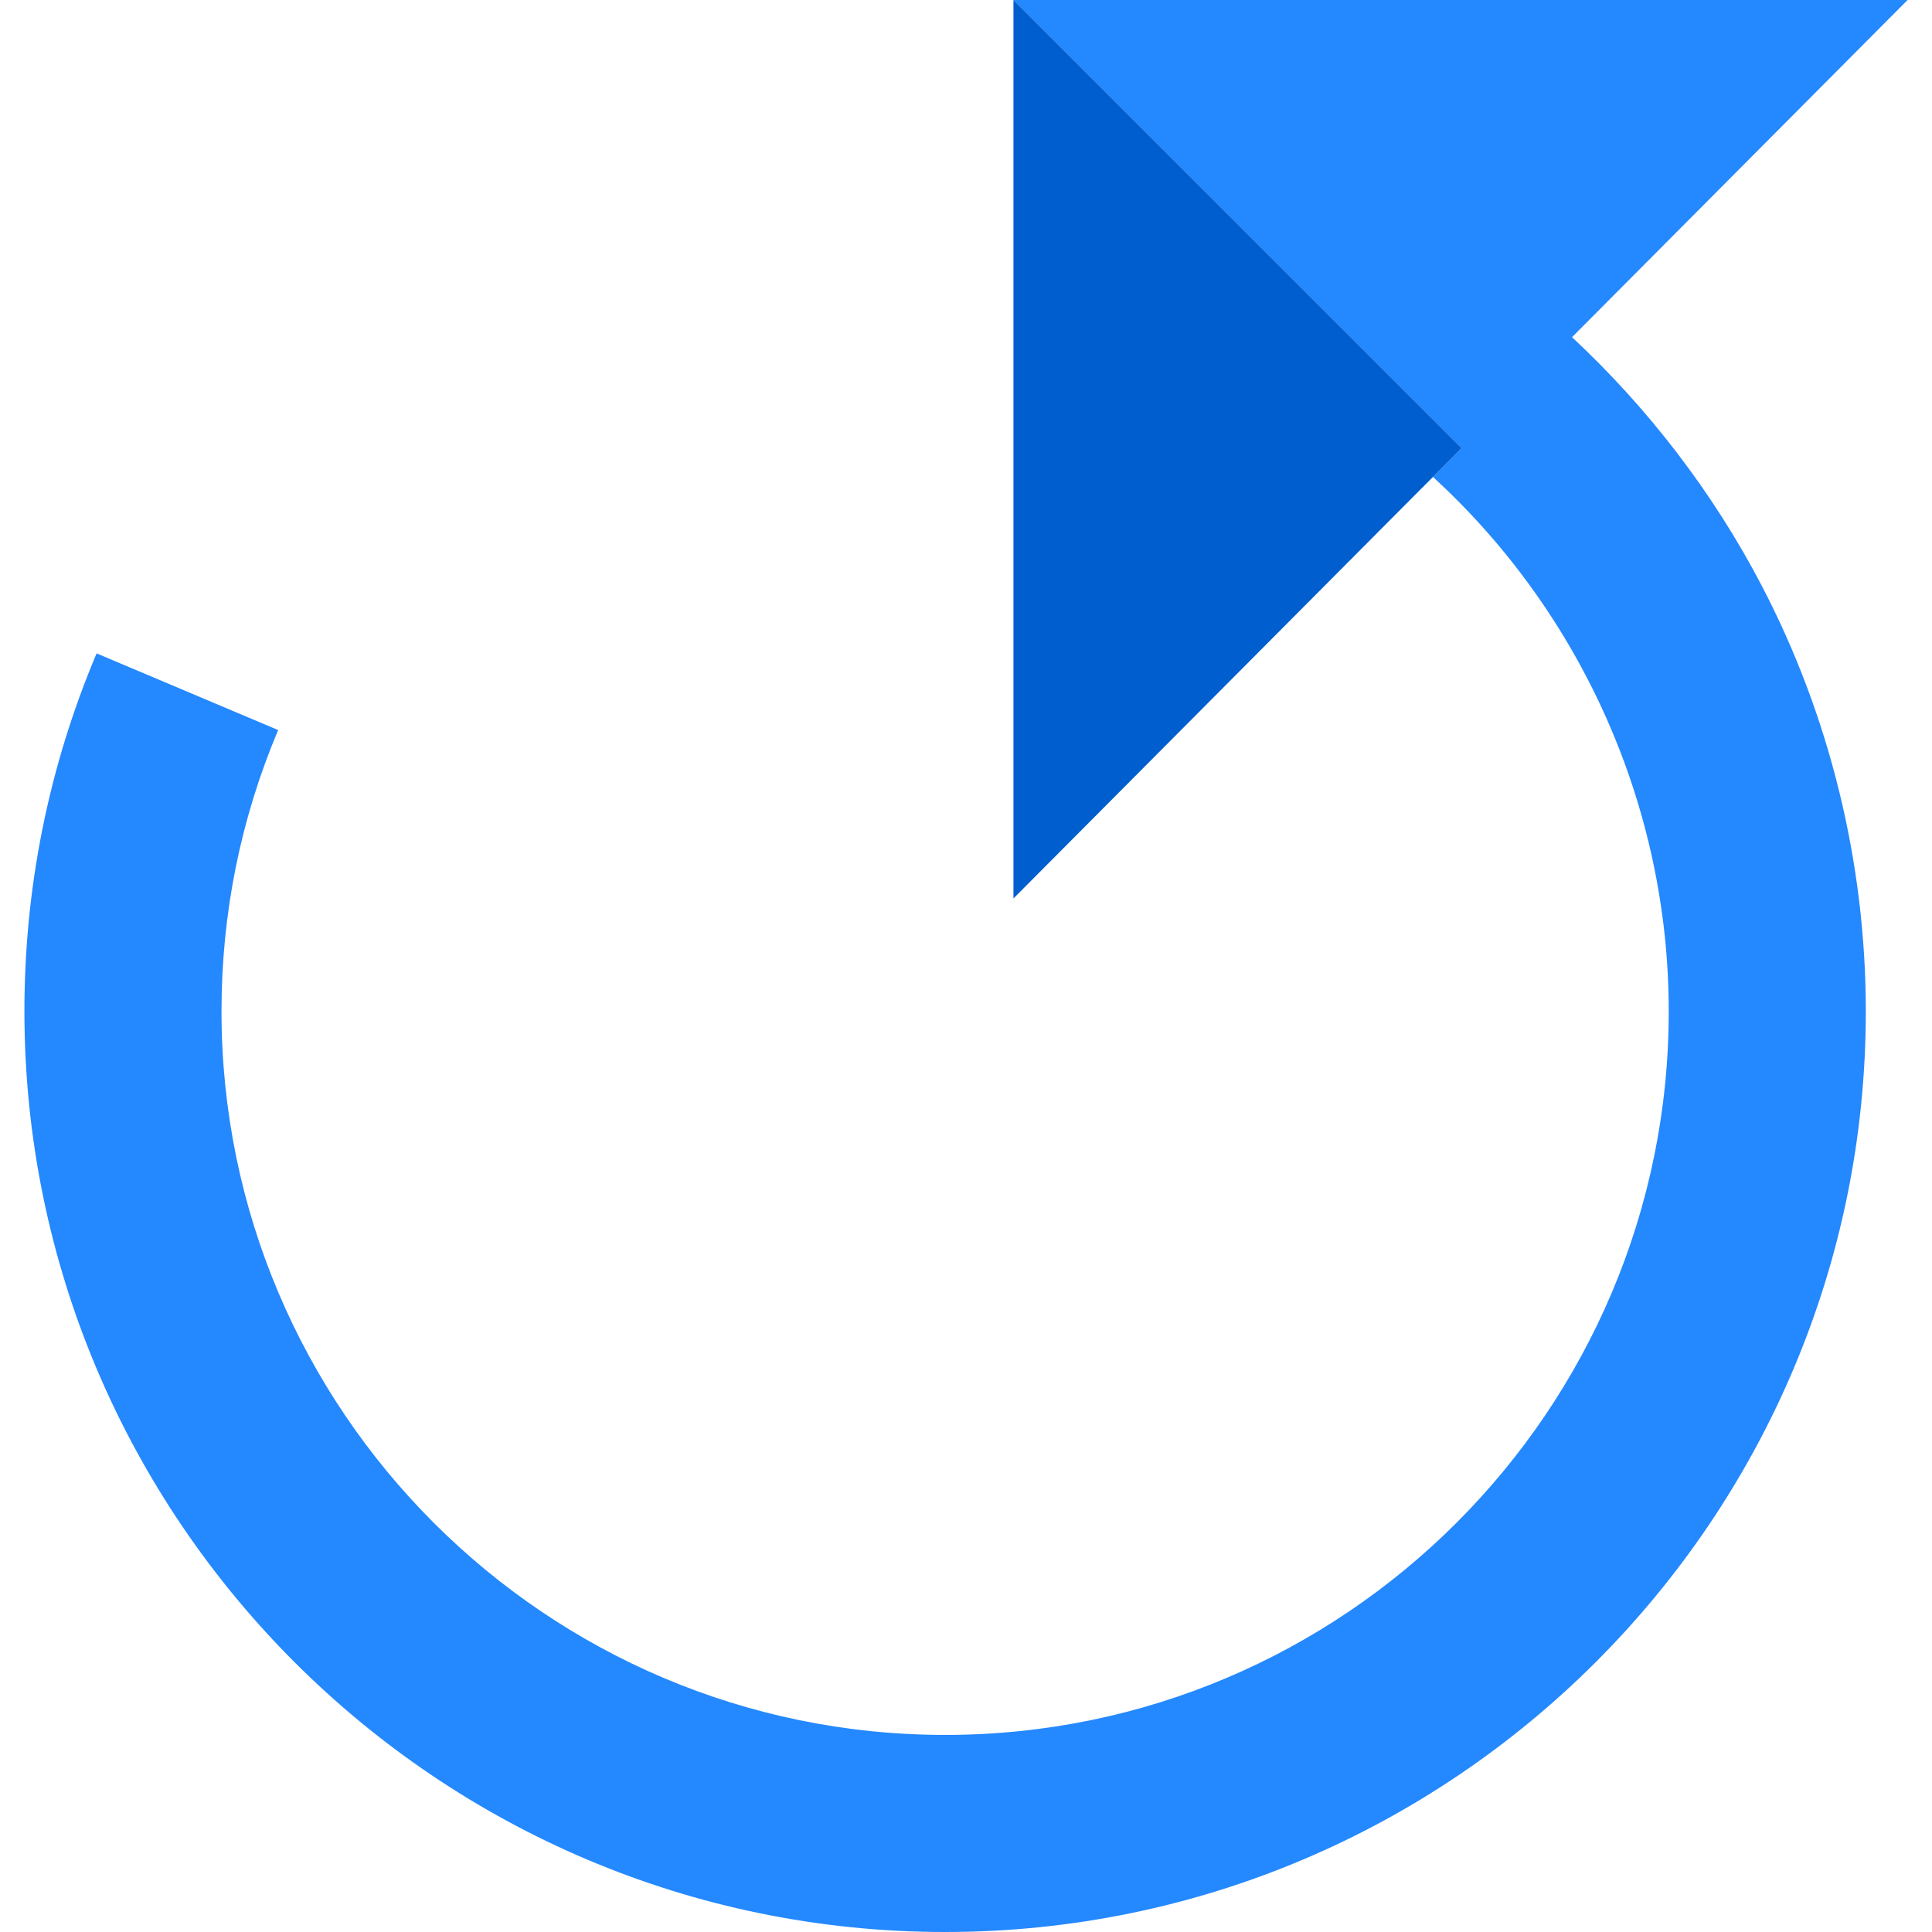 <?xml version="1.0" encoding="iso-8859-1"?>
<!-- Generator: Adobe Illustrator 19.0.0, SVG Export Plug-In . SVG Version: 6.00 Build 0)  -->
<svg version="1.1" id="Layer_1" xmlns="http://www.w3.org/2000/svg" xmlns:xlink="http://www.w3.org/1999/xlink" x="0px" y="0px"
	 viewBox="0 0 392.138 392.138" style="enable-background:new 0 0 392.138 392.138;" xml:space="preserve">
<g>
	<path style="fill:#2488FF;" d="M319.073,68.439L387.181,0h-181.48l90.96,90.96l-5.816,5.844
		c30.223,27.667,47.86,67.099,47.86,108.46c0,80.987-65.888,146.874-146.874,146.874S44.957,286.251,44.957,205.264
		c0-19.808,3.869-39.014,11.501-57.084l-36.85-15.562C9.887,155.64,4.957,180.081,4.957,205.264
		c0,103.042,83.831,186.874,186.874,186.874s186.874-83.832,186.874-186.874c0-30.084-7.324-59.991-21.181-86.489
		C347.708,100.003,334.607,82.913,319.073,68.439z"/>
	<polygon style="fill:#005ECE;" points="205.701,0 205.701,182.36 290.845,96.804 296.661,90.96 	"/>
</g>
<g>
</g>
<g>
</g>
<g>
</g>
<g>
</g>
<g>
</g>
<g>
</g>
<g>
</g>
<g>
</g>
<g>
</g>
<g>
</g>
<g>
</g>
<g>
</g>
<g>
</g>
<g>
</g>
<g>
</g>
</svg>
